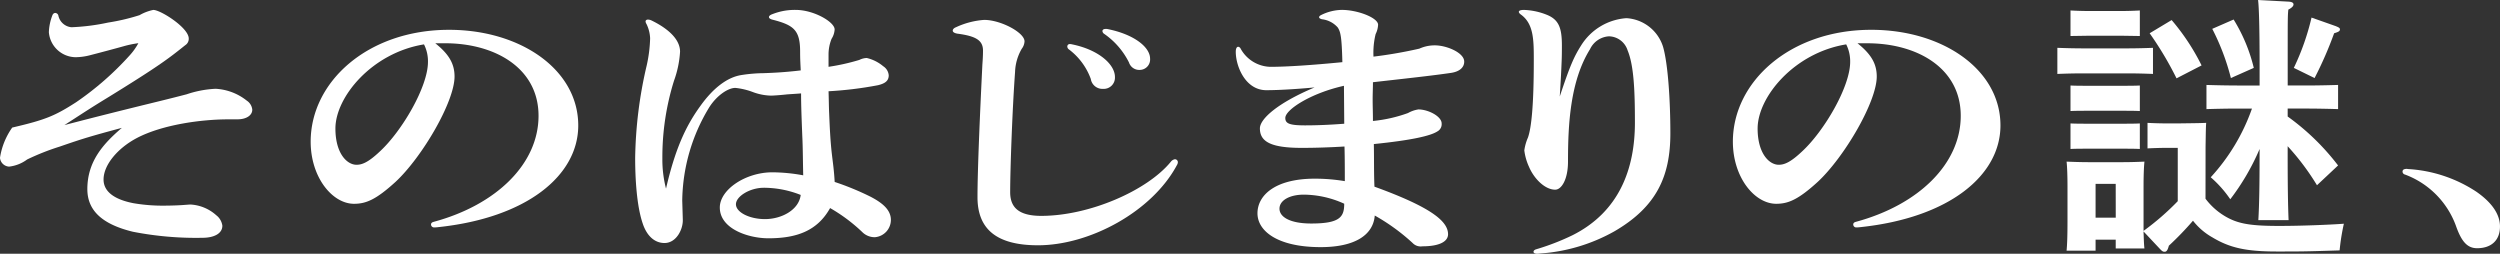 <svg xmlns="http://www.w3.org/2000/svg" width="362.114" height="36.752" viewBox="0 0 362.114 36.752">
  <rect x="0" y="0" width="362.114" height="36.752" fill="#333333" stroke="none"/>
  <g id="グループ_2" data-name="グループ 2" transform="translate(-0.164 0)">
    <path id="パス_9026" data-name="パス 9026" d="M721.62,332.633c-3.9,0-9.558.756-13.276,2.707-2.787,1.471-4.822,3.9-4.822,6.01,0,1.911,1.858,2.948,4.294,3.423a24.794,24.794,0,0,0,4.6.36c.794,0,1.9-.041,2.477-.079s1.018-.082,1.236-.082a6.065,6.065,0,0,1,3.718,1.553,2.286,2.286,0,0,1,.884,1.515c0,1.154-1.236,1.75-2.876,1.75a47.509,47.509,0,0,1-10.086-.876c-4.249-1.035-6.594-2.945-6.594-6.169,0-4.023,2.3-6.57,5-8.879-4.424,1.193-5.53,1.512-8.979,2.707a34.993,34.993,0,0,0-4.736,1.87,5.424,5.424,0,0,1-2.612,1.037,1.393,1.393,0,0,1-1.327-1.275,10.259,10.259,0,0,1,1.771-4.38c4.779-1.114,6.15-1.673,9.246-3.663a43.364,43.364,0,0,0,7.743-6.766,8.969,8.969,0,0,0,1.284-1.793,15.024,15.024,0,0,0-2.124.439c-1.284.358-3.363.914-4.913,1.313a8.624,8.624,0,0,1-2.033.278,3.932,3.932,0,0,1-3.893-3.622,7.5,7.5,0,0,1,.487-2.388c.086-.278.264-.4.441-.4a.489.489,0,0,1,.442.358,2.132,2.132,0,0,0,1.9,1.711,30.579,30.579,0,0,0,5.31-.677,29.916,29.916,0,0,0,4.556-1.073,6.629,6.629,0,0,1,1.99-.758c1.063,0,5.134,2.587,5.134,4.14a1.085,1.085,0,0,1-.487.955c-.355.278-.84.677-1.726,1.354-1.726,1.315-3.848,2.748-9.335,6.133-2.609,1.591-3.317,2.069-6.459,4.1,4.865-1.275,9.068-2.309,10.352-2.628,2.434-.6,4.911-1.193,7.345-1.831a15.184,15.184,0,0,1,4.2-.8,7.93,7.93,0,0,1,4.513,1.714,1.783,1.783,0,0,1,.8,1.313c0,.835-.886,1.395-2.124,1.395Z" transform="translate(-688.359 -315.347)" fill="#fff"/>
    <path id="パス_9027" data-name="パス 9027" d="M706.094,335.569c1.995,1.591,2.789,2.984,2.789,4.817,0,3.66-4.69,11.663-8.538,15.247-2.832,2.587-4.292,3.185-6.018,3.185-3.142,0-6.284-3.824-6.284-9,0-8.679,8.274-16.2,20.045-16.2,10.307,0,18.712,5.732,18.712,13.854,0,7.246-7.431,13.377-20.309,14.731a4.244,4.244,0,0,1-.528.038.438.438,0,0,1-.487-.4c0-.2.089-.317.353-.4,9.159-2.467,15.22-8.439,15.22-15.367s-6.327-10.508-13.54-10.508Zm-14.467,12.34c0,3.624,1.68,5.257,3.055,5.257.795,0,1.68-.319,3.406-1.951,3.185-2.945,6.944-9.356,6.944-12.938a5.444,5.444,0,0,0-.574-2.549C696.891,336.961,691.628,343.373,691.628,347.909Z" transform="translate(-642.88 -329.3)" fill="#fff"/>
    <path id="パス_9028" data-name="パス 9028" d="M695.775,378.752c.046,1.394-.929,3.384-2.652,3.384-1.373,0-2.523-.955-3.142-2.787-.886-2.547-1.106-6.57-1.106-9.515a62.138,62.138,0,0,1,1.68-13.456,20.25,20.25,0,0,0,.487-3.9,5.194,5.194,0,0,0-.53-2.069.838.838,0,0,1-.132-.358c0-.161.132-.278.351-.278a1.264,1.264,0,0,1,.49.118c1.9.917,4.157,2.47,4.157,4.539a14.988,14.988,0,0,1-.883,4.22,37.079,37.079,0,0,0-1.68,11.229,16.854,16.854,0,0,0,.528,4.378c1.286-5.573,2.787-8.958,4.957-11.944,1.9-2.667,3.937-4.179,5.929-4.5a21.807,21.807,0,0,1,3.228-.278c1.241-.041,3.056-.12,5.4-.4-.043-.955-.089-1.591-.089-2.708,0-3.144-.929-3.862-4.069-4.657-.266-.082-.444-.2-.444-.36s.177-.317.533-.437a8.748,8.748,0,0,1,3.36-.6c2.612,0,5.619,1.752,5.619,2.827a2.773,2.773,0,0,1-.441,1.354,6.094,6.094,0,0,0-.442,2.347v1.714a30.976,30.976,0,0,0,4.467-1,2.532,2.532,0,0,1,1.063-.278,5.7,5.7,0,0,1,2.388,1.193,1.717,1.717,0,0,1,.8,1.315c0,.835-.574,1.193-1.551,1.433a53.411,53.411,0,0,1-7.165.876c.043,1.313.043,2.268.087,3.183.089,2.151.177,4.061.4,5.974.134,1.154.31,2.309.4,3.98a39.9,39.9,0,0,1,5.221,2.151c1.505.794,2.921,1.791,2.921,3.344a2.518,2.518,0,0,1-2.3,2.508,2.544,2.544,0,0,1-1.86-.756,24.007,24.007,0,0,0-4.645-3.464c-1.86,3.344-4.911,4.378-8.939,4.378-2.876,0-7.035-1.354-7.035-4.457,0-2.588,3.718-5.1,7.611-5.1a25.338,25.338,0,0,1,4.469.437c-.046-1.752-.046-3.941-.134-5.693-.086-2.189-.175-4.34-.175-6.171-1.018.082-1.9.12-2.213.161-1.152.118-1.9.158-2.168.158a8.022,8.022,0,0,1-2.609-.518,10.093,10.093,0,0,0-2.523-.6c-1.107,0-2.746,1.154-3.8,2.828a26.488,26.488,0,0,0-3.9,13.5Zm11.725-4.618c-1.99,0-4.028,1.236-4.028,2.391s1.949,2.148,4.205,2.148c2.388,0,4.911-1.313,5.175-3.5A14.556,14.556,0,0,0,707.5,374.133Z" transform="translate(-596.71 -346.937)" fill="#fff"/>
    <path id="パス_9029" data-name="パス 9029" d="M699.941,369.653a7.164,7.164,0,0,0-.972,3.384c-.4,5.494-.708,14.171-.708,17.4,0,2.268,1.327,3.423,4.513,3.423,6.949,0,15.354-3.663,18.761-7.842a.96.96,0,0,1,.576-.36.428.428,0,0,1,.439.439.837.837,0,0,1-.13.4c-3.586,6.728-12.611,11.624-20.131,11.624-6.018,0-8.761-2.35-8.761-6.968,0-3.9.353-12.023.706-19.188.046-.636.091-1.275.091-2.031,0-1.474-.975-2.11-3.716-2.467-.444-.079-.667-.24-.667-.439,0-.158.134-.358.444-.478a11.573,11.573,0,0,1,4.116-1.075c2.388,0,5.838,1.831,5.838,3.106A1.9,1.9,0,0,1,699.941,369.653Zm11.771,5.811a1.7,1.7,0,0,1-1.772-1.433,9.346,9.346,0,0,0-3.139-4.258.541.541,0,0,1-.266-.439.352.352,0,0,1,.4-.358.9.9,0,0,1,.266.038c3.8.758,6.236,2.868,6.236,4.738A1.625,1.625,0,0,1,711.712,375.464Zm.574-8.677c3.893.756,6.241,2.626,6.241,4.3a1.511,1.511,0,0,1-1.505,1.632,1.556,1.556,0,0,1-1.551-1.075,11.013,11.013,0,0,0-3.583-4.141.534.534,0,0,1-.264-.4c0-.2.178-.317.442-.317Z" transform="translate(-551.778 -362.593)" fill="#fff"/>
    <path id="パス_9030" data-name="パス 9030" d="M720.361,390.623c-2.7.4-6.769.838-11.327,1.354,0,.8-.043,1.632-.043,2.549s.043,1.911.043,3.065a20.689,20.689,0,0,0,5.086-1.154,4.379,4.379,0,0,1,1.5-.519c1.416,0,3.365,1,3.365,2.031a1.182,1.182,0,0,1-.622,1.155c-.972.638-3.716,1.275-9.2,1.831.045,2.309,0,4.1.089,6.171,8.231,2.986,10.662,5.017,10.662,6.889,0,1.035-1.2,1.75-3.716,1.75a1.6,1.6,0,0,1-1.416-.478,29.206,29.206,0,0,0-5.485-3.98c-.221,2.825-2.878,4.577-7.832,4.577-6.281,0-9.157-2.35-9.157-4.9s2.477-5.017,8.315-5.017a26.681,26.681,0,0,1,4.337.358c0-1.512,0-3.344-.046-5.017-1.944.12-4.157.2-6.193.2-4.51,0-6.061-.915-6.061-2.825,0-1.354,2.523-3.663,7.921-5.931-2.124.2-4.957.4-6.992.4-3.008,0-4.424-3.423-4.424-5.573,0-.516.175-.718.353-.718a.471.471,0,0,1,.355.281,5.056,5.056,0,0,0,4.292,2.626c2.345,0,5.972-.238,10.441-.675-.091-3.742-.266-4.38-.665-5.017a3.576,3.576,0,0,0-2.3-1.2c-.264-.079-.4-.158-.4-.279s.046-.2.266-.319a6.93,6.93,0,0,1,3.005-.756c2.347,0,5.268,1.154,5.268,2.151a3.37,3.37,0,0,1-.358,1.354,11.381,11.381,0,0,0-.31,3.264,65.331,65.331,0,0,0,6.639-1.155,5.389,5.389,0,0,1,2.256-.478c1.723,0,4.246,1.075,4.246,2.348C722.262,389.788,721.642,390.426,720.361,390.623Zm-21.327,17.637c-2.078,0-3.538.835-3.538,2.031s1.505,2.151,4.6,2.151c4.157,0,4.777-.955,4.777-2.866A14.329,14.329,0,0,0,699.034,408.261Zm5.8-15.765c-4.822,1.075-8.494,3.464-8.494,4.657,0,.8.576,1.075,2.875,1.075,1.683,0,3.627-.079,5.662-.238Z" transform="translate(-510.005 -380.068)" fill="#fff"/>
    <path id="パス_9031" data-name="パス 9031" d="M700.424,403.29a8.415,8.415,0,0,1,6.55-3.941,5.915,5.915,0,0,1,5.309,4.14c.708,2.429,1.061,7.724,1.061,12.542,0,6.171-1.949,10.631-8.142,14.212a25.474,25.474,0,0,1-10.662,3.188,3.471,3.471,0,0,1-.533.038c-.31,0-.485-.12-.485-.278s.132-.278.355-.358a34.4,34.4,0,0,0,5.264-2.031c6.855-3.425,9.068-9.716,9.068-16.322,0-4.421-.13-8.243-1.061-10.472a2.9,2.9,0,0,0-2.7-2.031,3.25,3.25,0,0,0-2.744,1.872c-2.876,4.618-3.187,10.907-3.187,16.284,0,2.547-.929,4.059-1.856,4.059-1.462,0-3.055-1.553-3.807-3.344a8.031,8.031,0,0,1-.665-2.35,7.128,7.128,0,0,1,.533-1.87c.487-1.395.84-4.618.84-11.188,0-2.907,0-5.254-1.858-6.608-.178-.12-.31-.278-.31-.4,0-.158.221-.278.751-.278a9.667,9.667,0,0,1,3.231.677c1.858.715,2.256,1.99,2.256,4.5,0,.4,0,1.594-.045,2.467-.043,1.116-.089,2.112-.264,4.9C698.79,406.279,699.363,404.963,700.424,403.29Z" transform="translate(-471.235 -396.717)" fill="#fff"/>
    <path id="パス_9032" data-name="パス 9032" d="M706.094,417.9c1.995,1.591,2.789,2.984,2.789,4.817,0,3.661-4.69,11.663-8.538,15.247-2.832,2.587-4.292,3.185-6.018,3.185-3.142,0-6.284-3.824-6.284-9,0-8.679,8.274-16.2,20.045-16.2,10.307,0,18.712,5.732,18.712,13.854,0,7.247-7.431,13.377-20.309,14.731a4.248,4.248,0,0,1-.528.038.438.438,0,0,1-.487-.4c0-.2.089-.317.353-.4,9.159-2.468,15.22-8.439,15.22-15.367S714.723,417.9,707.51,417.9Zm-14.467,12.34c0,3.624,1.68,5.257,3.055,5.257.795,0,1.68-.319,3.406-1.951,3.185-2.945,6.944-9.356,6.944-12.938a5.444,5.444,0,0,0-.574-2.549C696.891,419.293,691.628,425.7,691.628,430.241Z" transform="translate(-436.88 -411.632)" fill="#fff"/>
    <path id="パス_9033" data-name="パス 9033" d="M701.415,441.053c-.931-.041-2.348-.082-3.541-.082h-6.769c-1.2,0-2.612.041-3.54.082V437.27c.974.041,2.566.079,3.54.079h6.769c.975,0,2.566-.038,3.541-.079Zm7.609,18.074a9.8,9.8,0,0,0,2.343,2.23c2.038,1.354,3.807,1.711,8.365,1.711,2.962,0,7.167-.158,9.332-.319a31.089,31.089,0,0,0-.617,3.862c-5,.161-5.619.161-9.114.161-4.381,0-6.771-.518-9.291-2.033a9.409,9.409,0,0,1-2.833-2.427,44.663,44.663,0,0,1-3.495,3.622c-.175.677-.353.876-.619.876-.223,0-.353-.079-.622-.358l-2.431-2.588c.043.835.043,1.632.132,2.468h-4.157v-1.275H693.1v1.594h-4.2c.089-.917.132-2.271.132-4.222v-5.175c0-1.234-.043-2.787-.132-3.5,1.018.038,1.947.079,3.231.079h4.865c1.282,0,2.213-.041,3.185-.079-.089.715-.132,2.268-.132,3.5v6.529a37.258,37.258,0,0,0,4.954-4.3v-7.724h-1.68c-.754,0-2.035.041-2.7.079v-3.7c.619.038,1.855.079,2.7.079h1.726c3.139-.041,3.139-.041,4.071-.079-.046.718-.046.718-.089,3.5Zm-12.167-23.609h-4.733l-2.657.041v-3.7c.665.041,1.815.079,2.657.079h4.733c.84,0,1.992-.038,2.655-.079v3.7Zm2.655,10.909c-.662-.041-1.815-.041-2.655-.041h-4.733c-.843,0-1.992,0-2.657.041v-3.7c.665.041,1.815.041,2.657.041h4.733c.84,0,1.992,0,2.655-.041Zm0,5.494c-.662-.041-1.815-.041-2.655-.041h-4.733c-.843,0-1.992,0-2.657.041v-3.7c.665.041,1.815.041,2.657.041h4.733c.84,0,1.992,0,2.655-.041Zm-3.495,5.055H693.1v4.9h2.921Zm8.1-23.727a31.84,31.84,0,0,1,4.337,6.57l-3.629,1.87a48.628,48.628,0,0,0-3.893-6.529Zm12.743,18.672a33.687,33.687,0,0,1-4.249,7.285,16.427,16.427,0,0,0-2.832-3.185,28.781,28.781,0,0,0,5.974-9.952h-2.17c-1.325,0-3.185.038-4.422.079v-3.5c1.282.041,3.226.079,4.422.079h3.276V439.7c0-5.216-.091-8.4-.223-9.356l4.469.238c.444.041.663.161.663.4s-.219.478-.751.756c-.089,1-.089,1-.089,7.964v3.024H723.8c1.2,0,3.142-.039,4.426-.079v3.5c-1.241-.041-3.142-.079-4.426-.079h-2.876v1.152a34.45,34.45,0,0,1,7.3,7.088l-3.055,2.866a35.62,35.62,0,0,0-4.246-5.653v1.394q0,6.326.135,9.313h-4.383c.134-2.189.18-5.3.18-9.313Zm-3.764-18.751a24,24,0,0,1,2.921,7.006l-3.317,1.471a33.473,33.473,0,0,0-2.7-7.126Zm8.718,7.006a35.21,35.21,0,0,0,2.566-7.287l3.495,1.234c.487.2.619.281.619.48,0,.238-.175.358-.84.557a54.484,54.484,0,0,1-2.832,6.488Z" transform="translate(-389.401 -430.343)" fill="#fff"/>
    <path id="パス_9034" data-name="パス 9034" d="M698.4,448.395a.336.336,0,0,1,.221-.319,1.044,1.044,0,0,1,.576-.038,20.081,20.081,0,0,1,9.868,3.265c2.3,1.591,3.449,3.305,3.449,5.055,0,2.031-1.282,3.147-3.317,3.147-1.459,0-2.3-1.034-3.1-3.346a12.5,12.5,0,0,0-7.342-7.326A.44.44,0,0,1,698.4,448.395Z" transform="translate(-350.239 -423.552)" fill="#fff"/>
  </g>
</svg>
